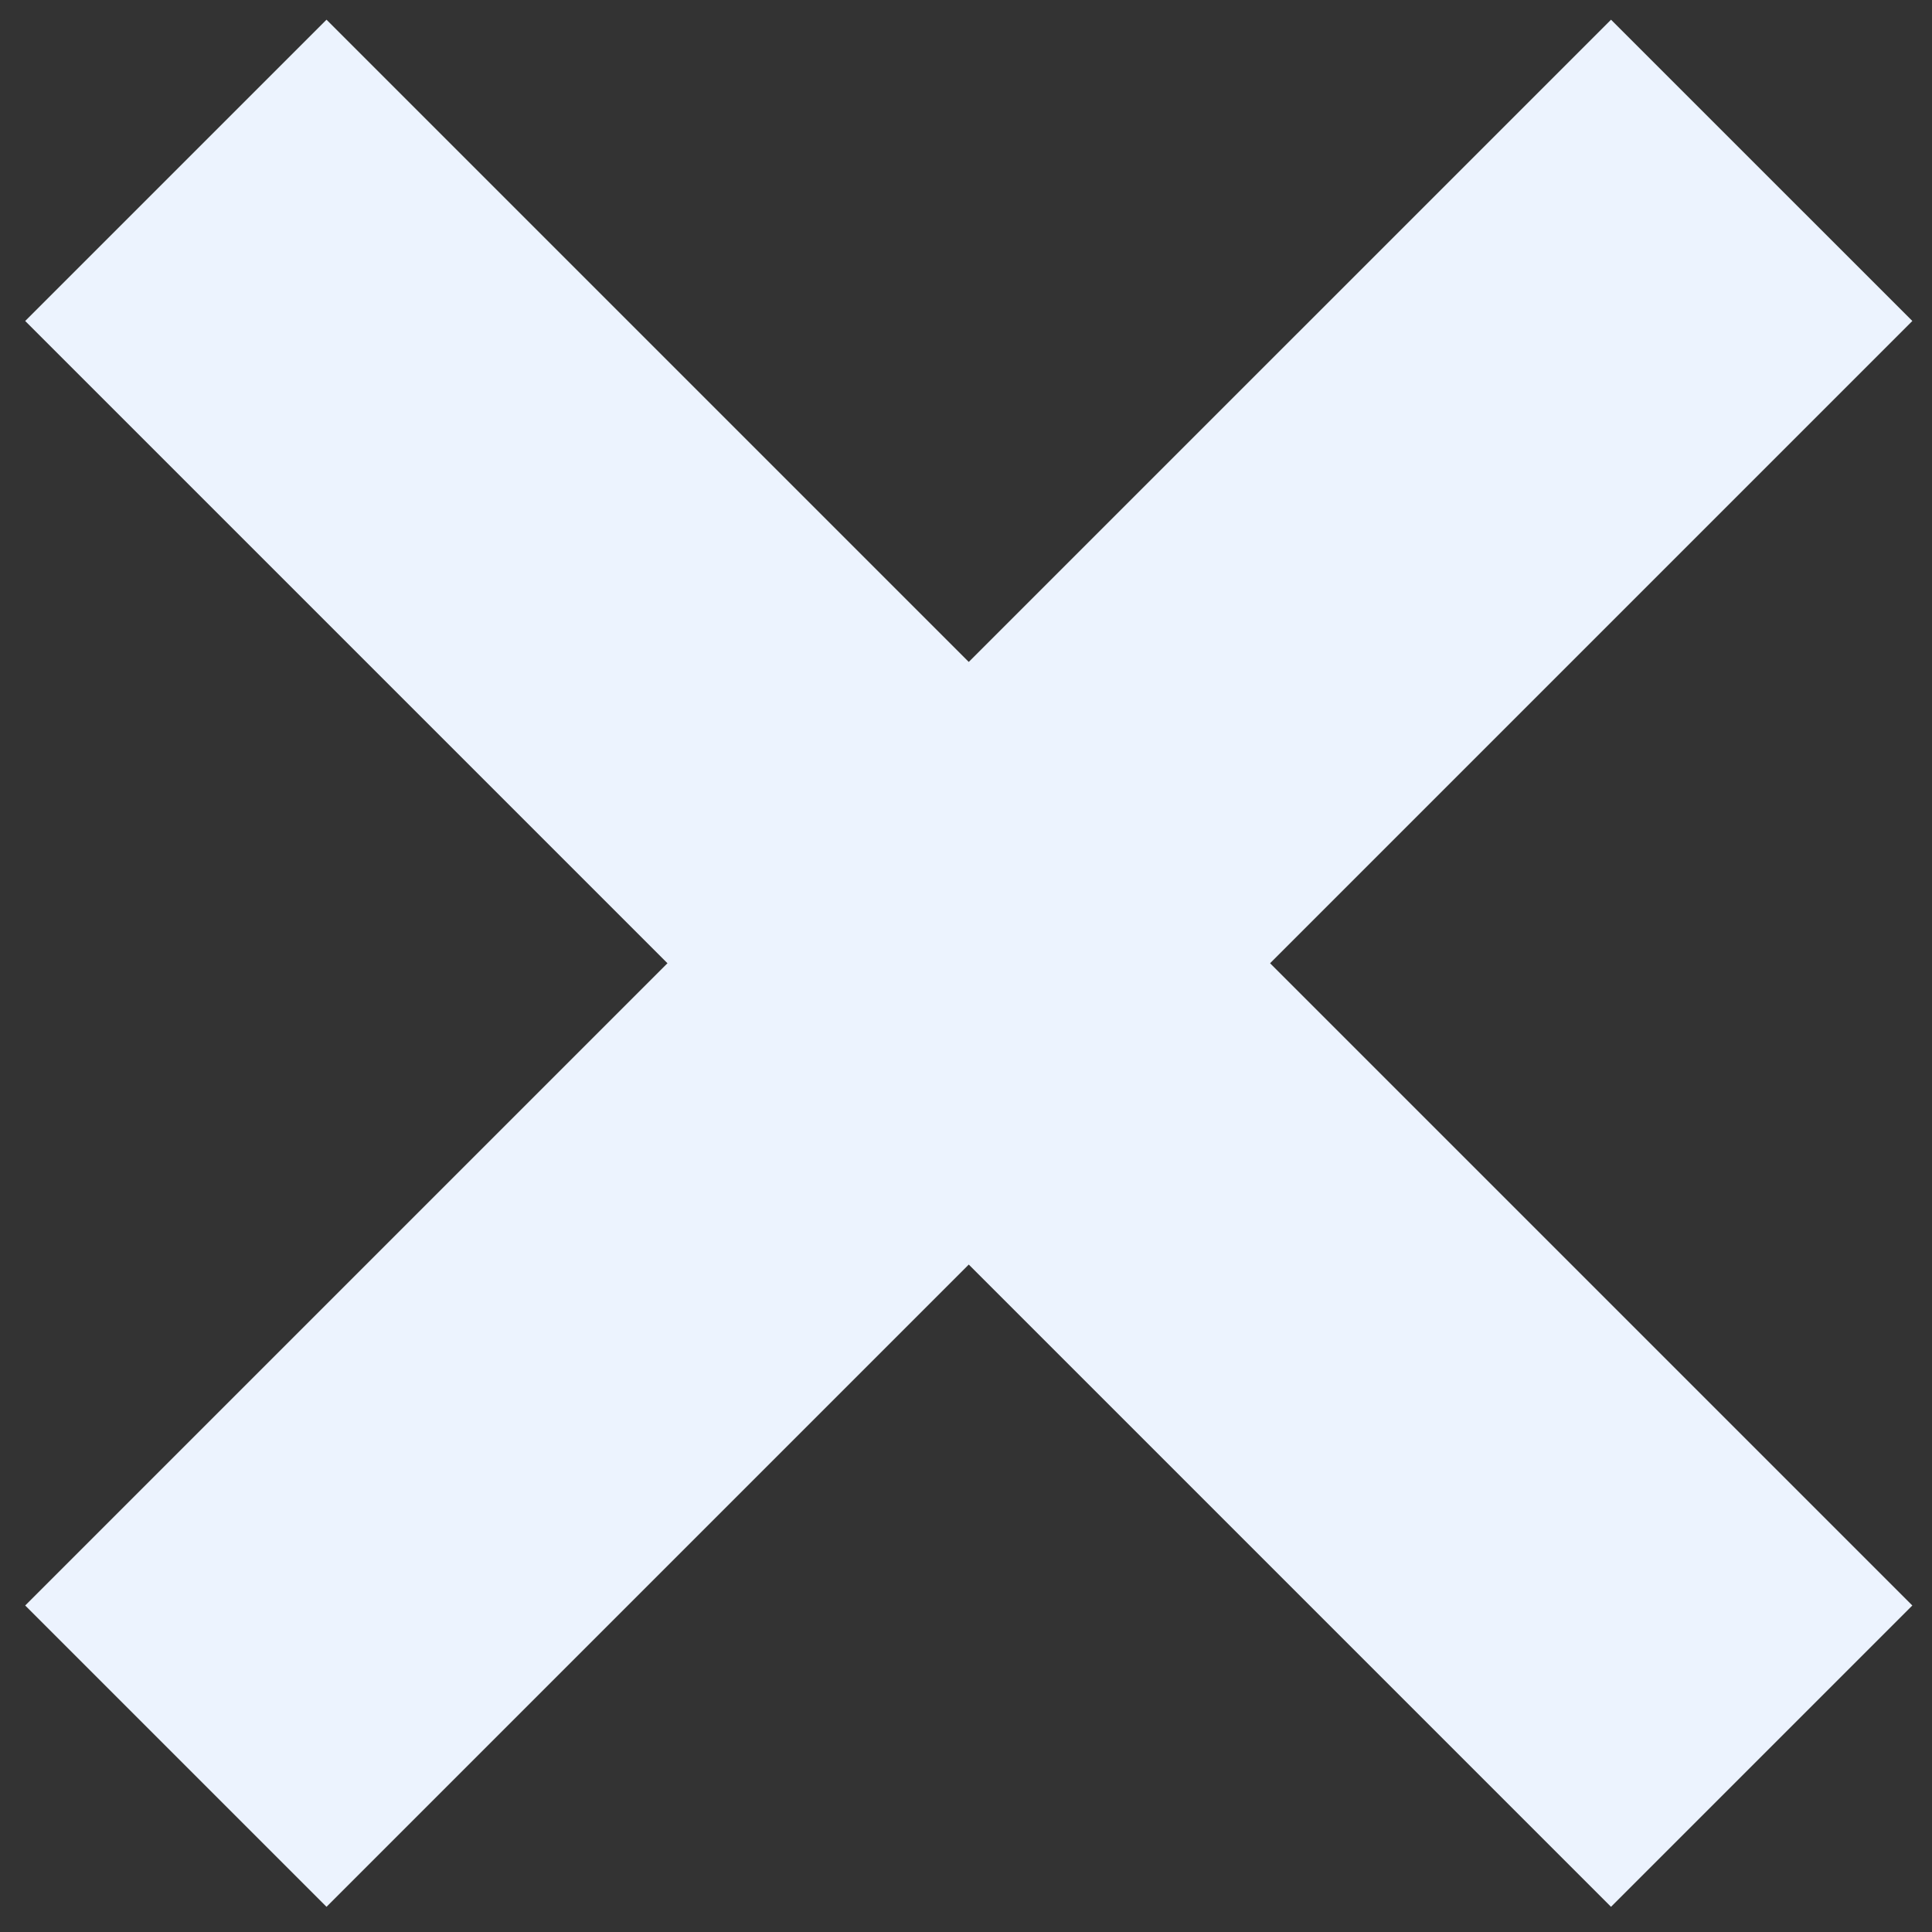 <?xml version="1.0" encoding="UTF-8"?> <svg xmlns="http://www.w3.org/2000/svg" width="51" height="51" viewBox="0 0 51 51" fill="none"><rect x="0" y="0" width="51" height="51" fill="#333333" stroke="none"/> <path d="M0.665 42.381L42.527 0.52L50.481 8.473L8.619 50.335L0.665 42.381Z" fill="#ECF3FE"></path> <path d="M42.527 50.335L21.596 29.404L0.665 8.473L8.619 0.52L50.481 42.381L42.527 50.335Z" fill="#ECF3FE"></path> </svg> 